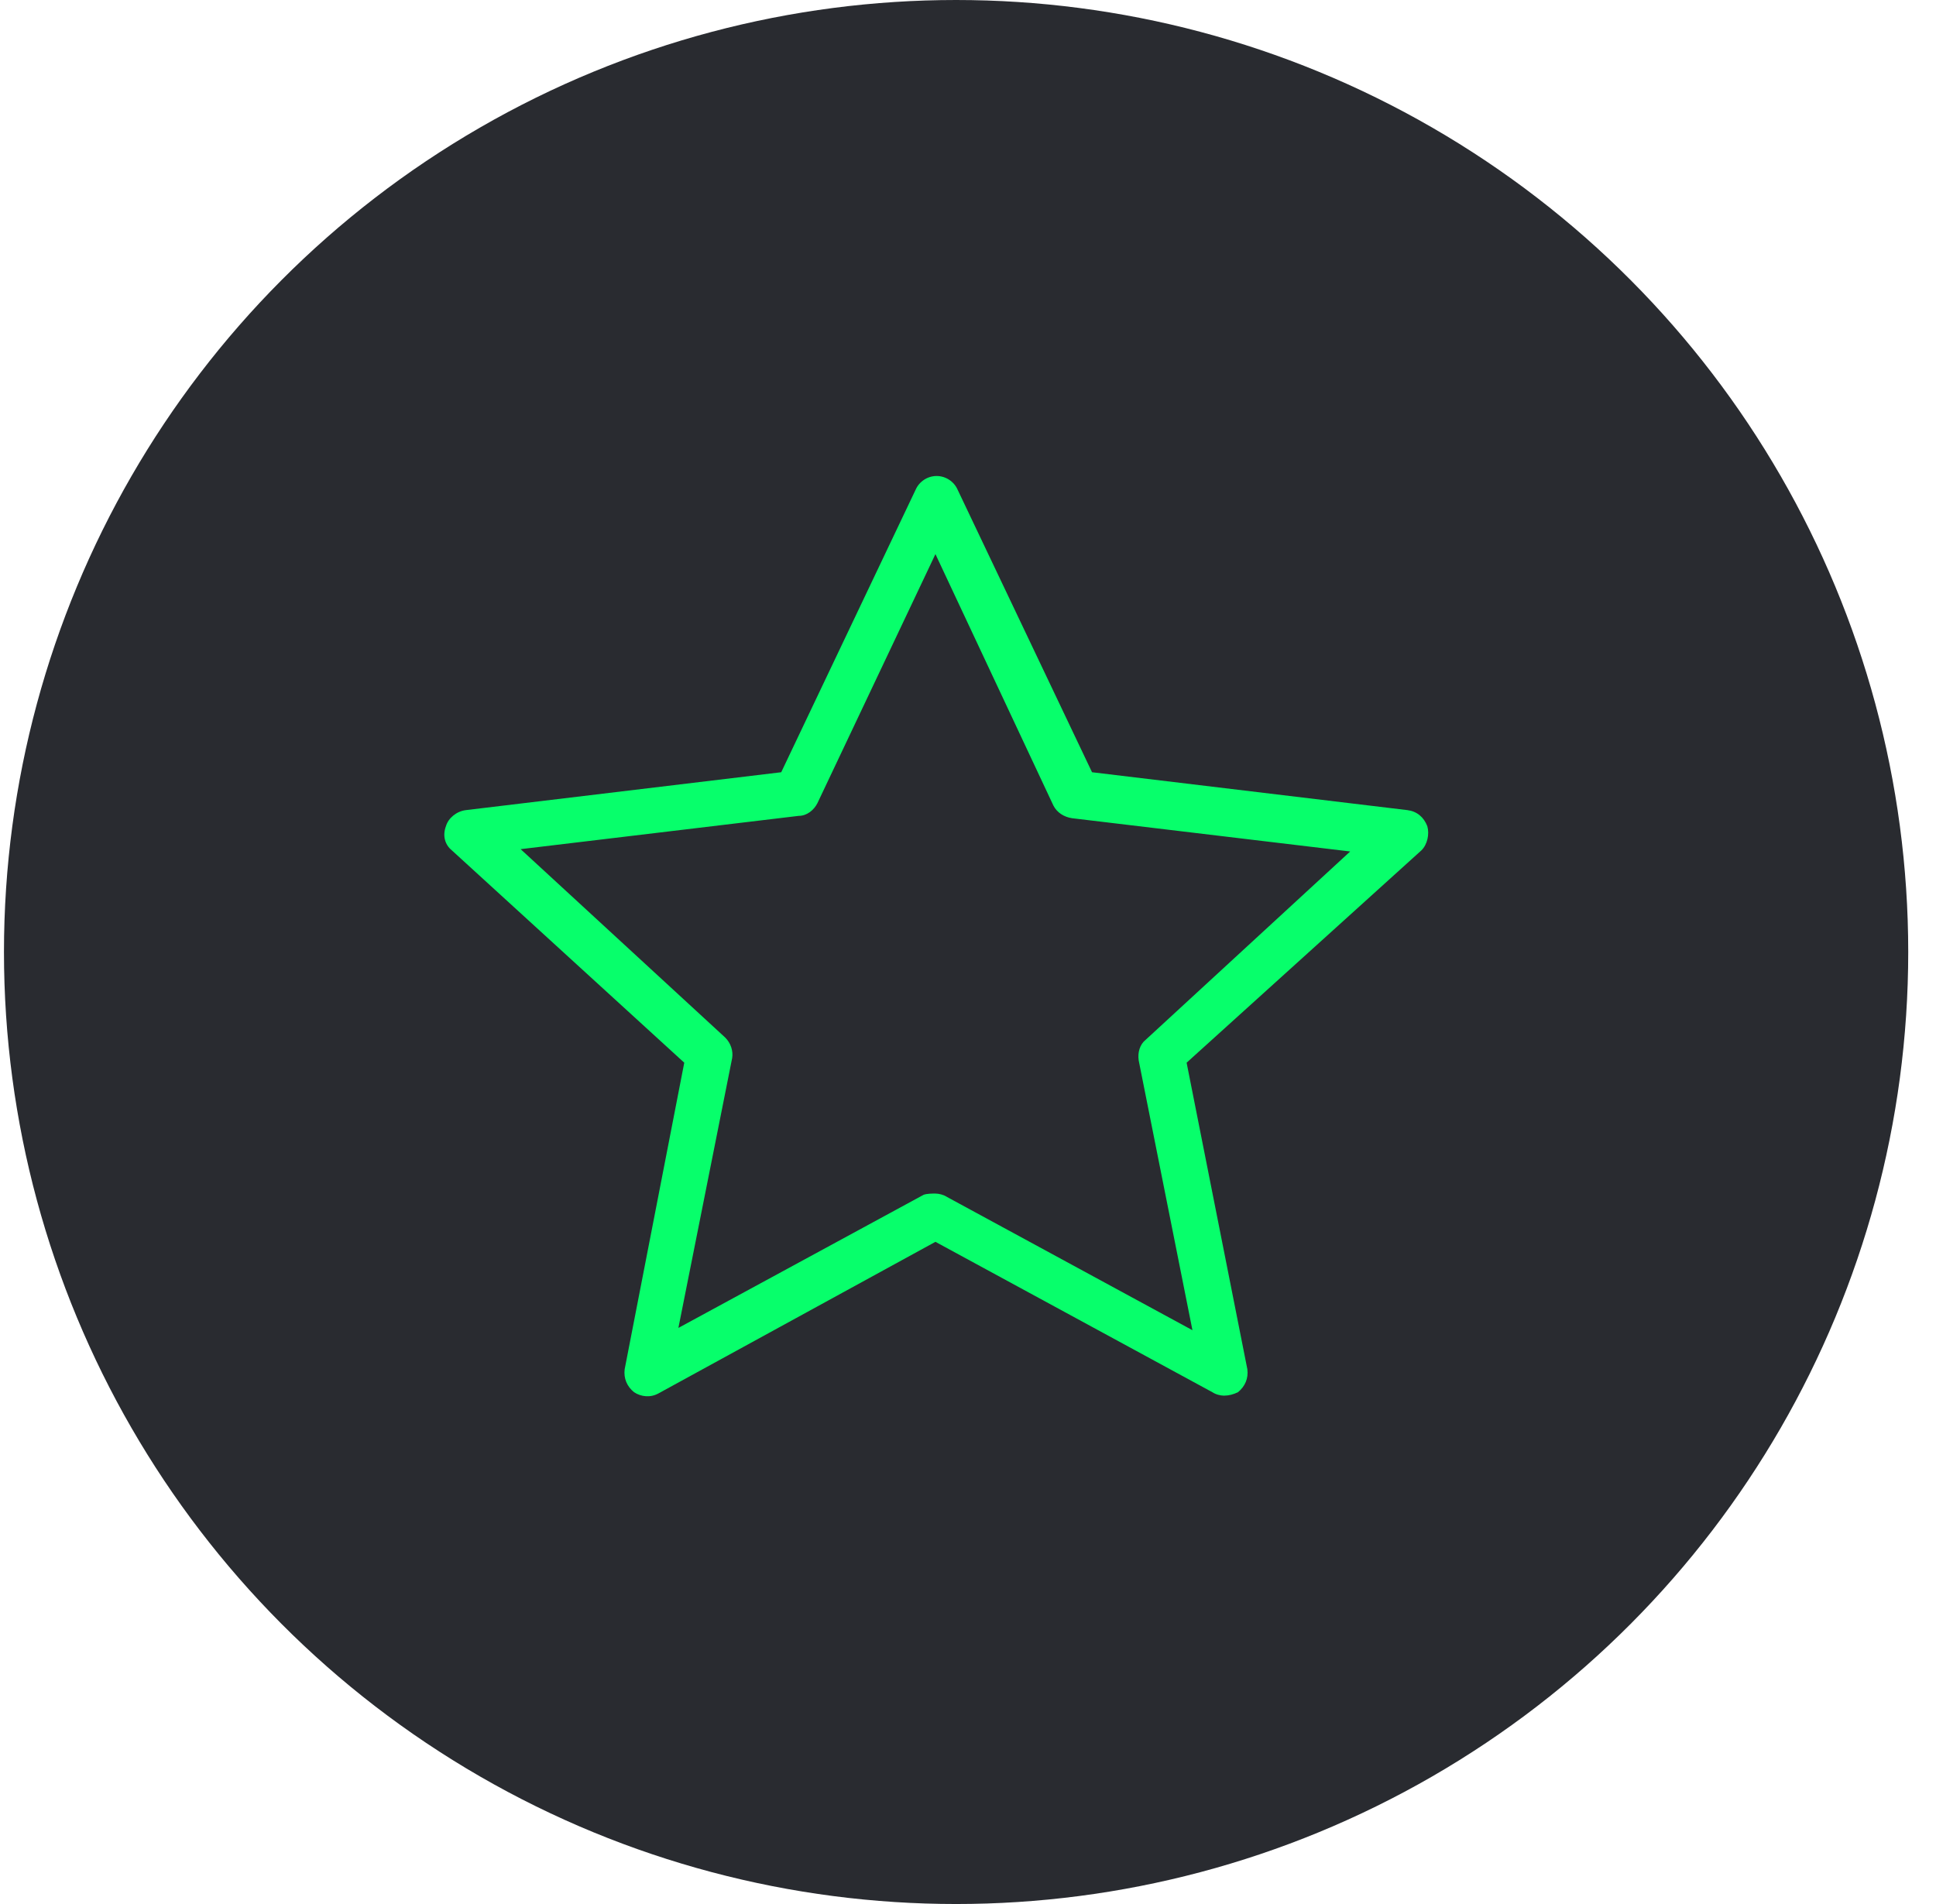 <svg width="61" height="60" viewBox="0 0 61 60" fill="none" xmlns="http://www.w3.org/2000/svg">
<circle cx="30.125" cy="30" r="30" fill="#292B30"/>
<path d="M38.566 43.98C38.455 43.98 38.308 43.944 38.198 43.871L29.474 39.133L20.75 43.908C20.493 44.052 20.198 44.017 19.977 43.871C19.755 43.69 19.646 43.438 19.682 43.148L21.56 33.488L14.235 26.795C14.014 26.614 13.94 26.325 14.051 26.035C14.124 25.782 14.382 25.566 14.677 25.529L24.615 24.335L28.849 15.434C28.959 15.181 29.217 15 29.511 15C29.806 15 30.064 15.181 30.174 15.434L34.408 24.335L44.346 25.529C44.641 25.566 44.861 25.747 44.972 26.035C45.045 26.288 44.972 26.614 44.788 26.795L37.388 33.488L39.302 43.148C39.339 43.438 39.229 43.69 39.007 43.871C38.861 43.943 38.714 43.98 38.566 43.98ZM29.474 37.612C29.584 37.612 29.731 37.649 29.842 37.721L37.572 41.918L35.878 33.416C35.841 33.163 35.916 32.91 36.1 32.765L42.542 26.832L33.78 25.784C33.523 25.747 33.301 25.603 33.191 25.385L29.474 17.461L25.755 25.311C25.644 25.529 25.424 25.71 25.165 25.71L16.404 26.759L22.847 32.693C23.032 32.874 23.105 33.127 23.069 33.344L21.375 41.846L29.105 37.649C29.216 37.612 29.363 37.612 29.473 37.612L29.474 37.612Z" fill="#07FF6B"/>
</svg>

